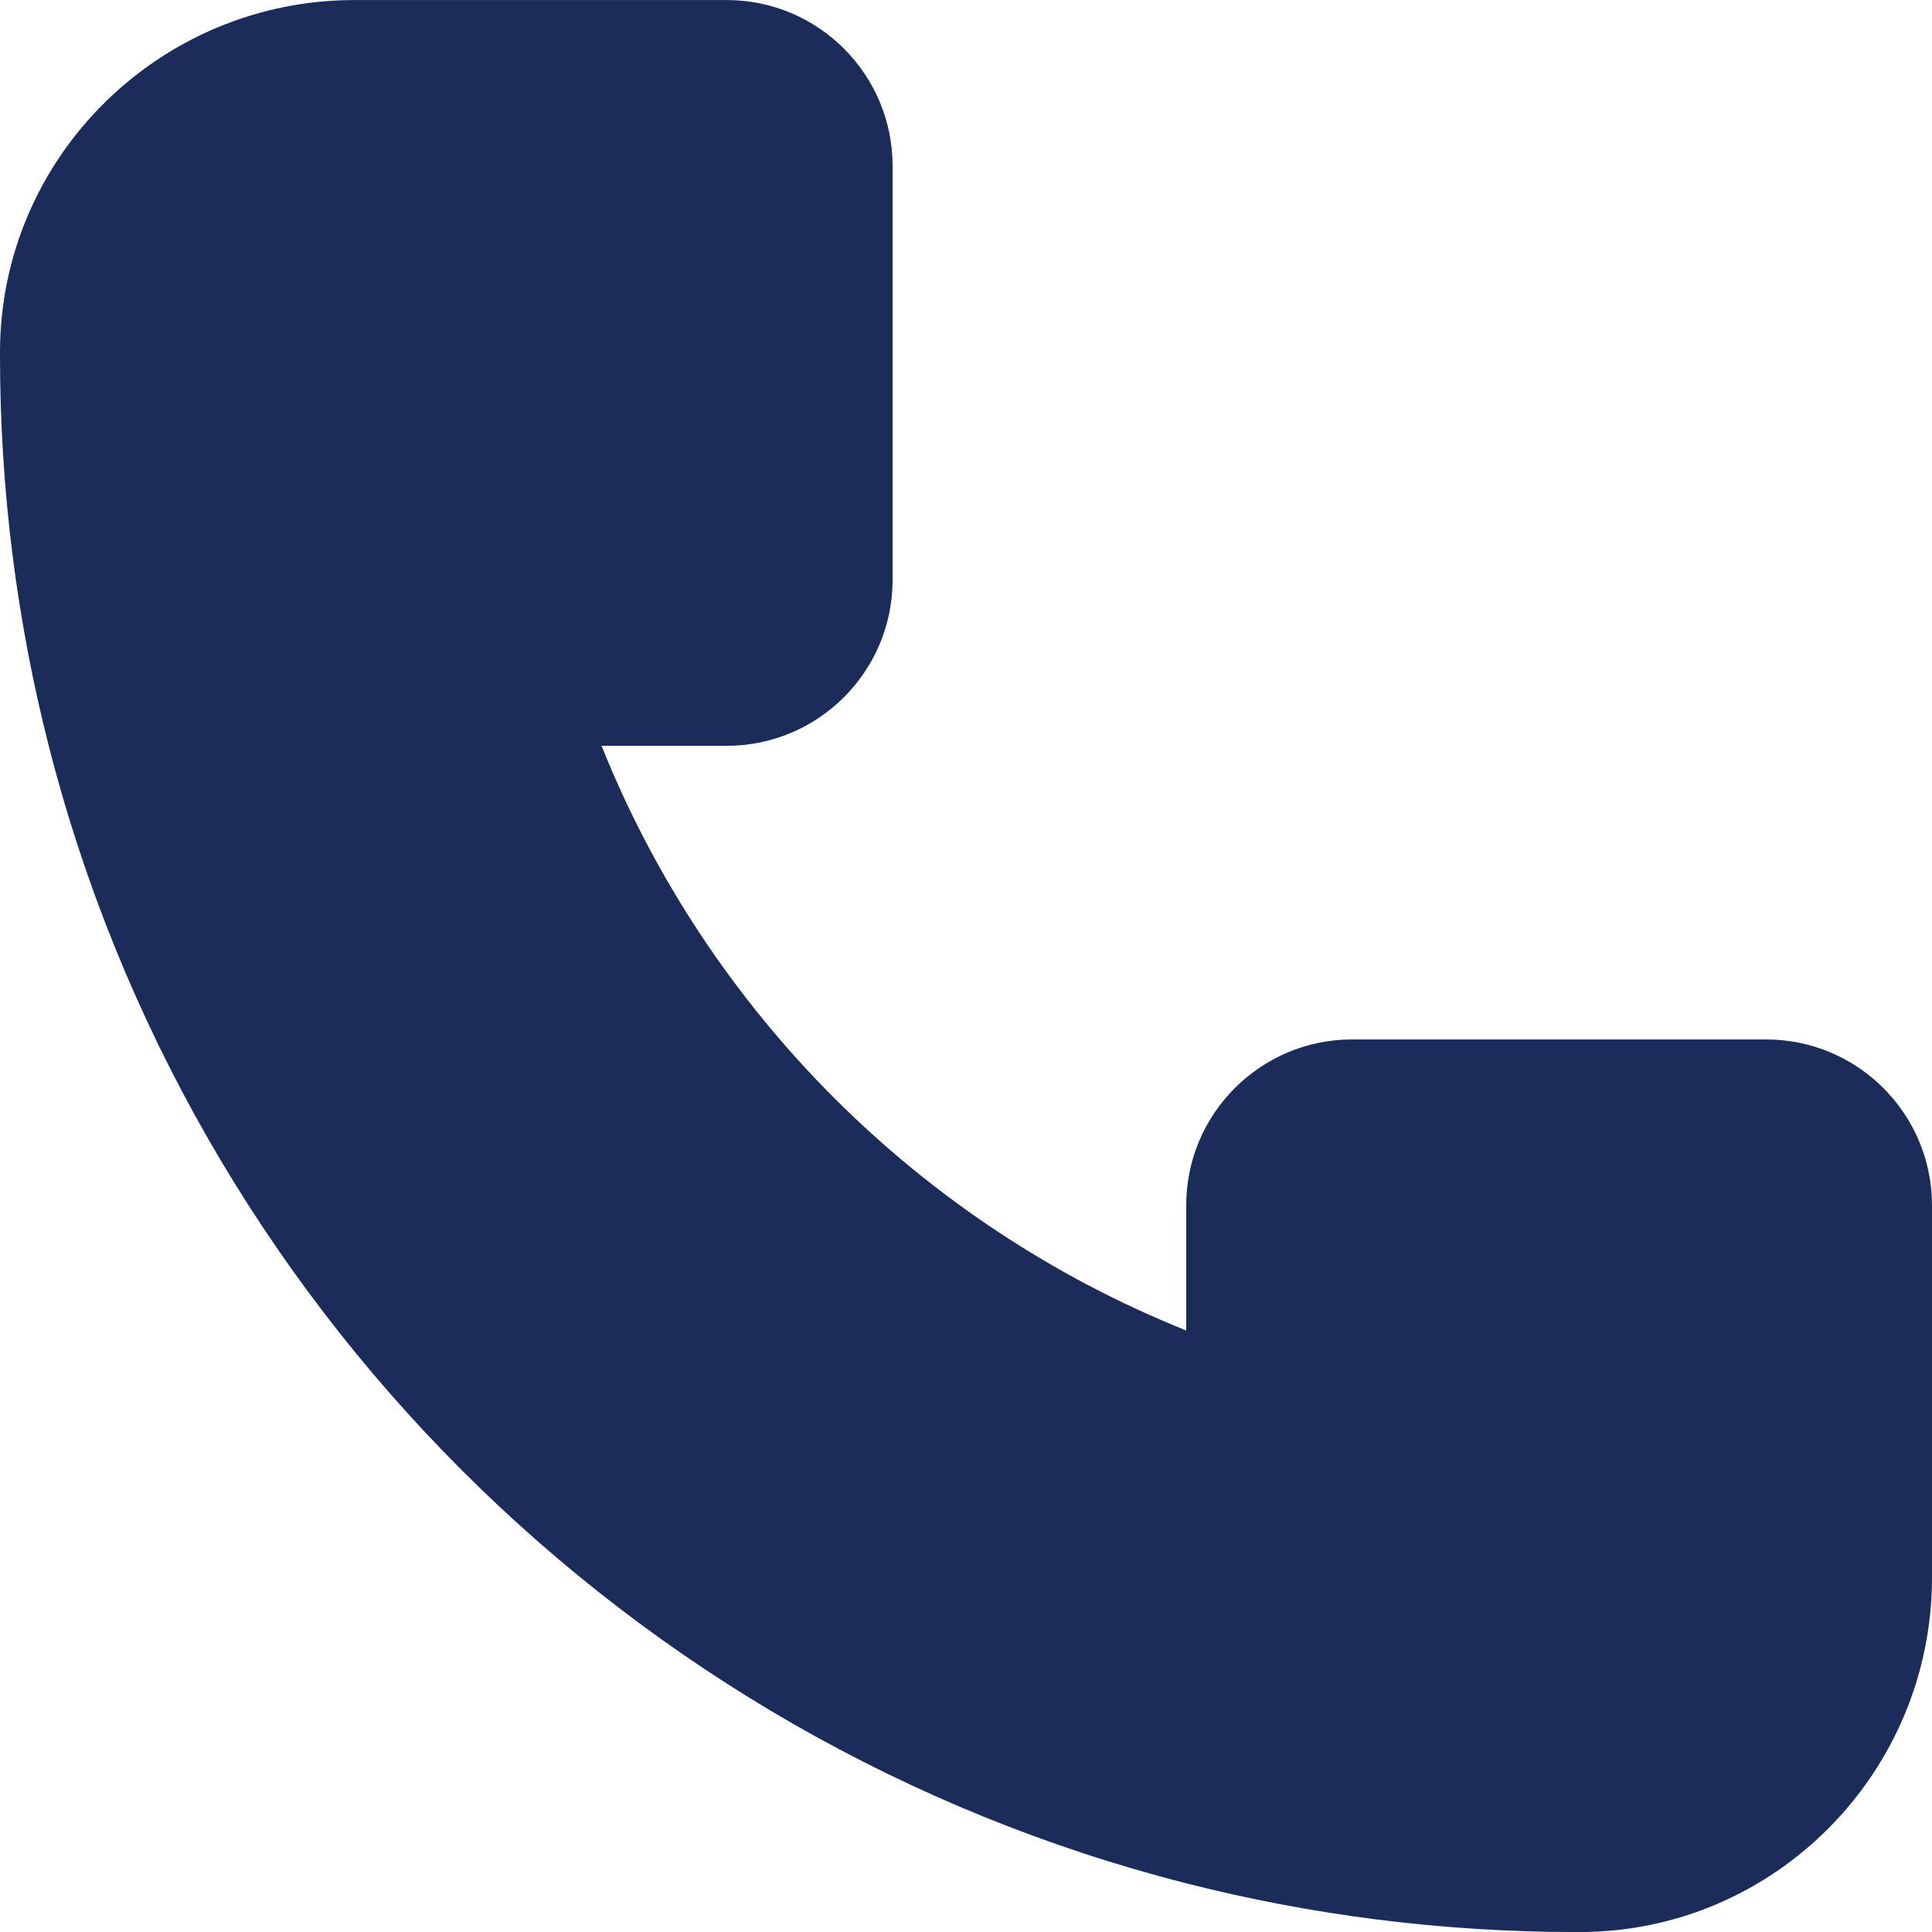 <?xml version="1.0" encoding="UTF-8"?>
<!DOCTYPE svg PUBLIC "-//W3C//DTD SVG 1.1//EN" "http://www.w3.org/Graphics/SVG/1.1/DTD/svg11.dtd">
<!-- Creator: CorelDRAW 2021 (64-Bit) -->
<svg xmlns="http://www.w3.org/2000/svg" xml:space="preserve" width="23.062mm" height="23.063mm" version="1.1" style="shape-rendering:geometricPrecision; text-rendering:geometricPrecision; image-rendering:optimizeQuality; fill-rule:evenodd; clip-rule:evenodd"
viewBox="0 0 500.99 500.99"
 xmlns:xlink="http://www.w3.org/1999/xlink"
 xmlns:xodm="http://www.corel.com/coreldraw/odm/2003">
 <defs>
  <style type="text/css">
   <![CDATA[
    .fil0 {fill:#1B2C5B;fill-rule:nonzero}
   ]]>
  </style>
 </defs>
 <g id="Layer_x0020_1">
  <path class="fil0" d="M500.99 312.57l0 96.49c0,50.48 -40.7,91.81 -91.18,91.93 -0.32,0 -0.63,0 -0.95,0 -34.95,0 -68.87,-4.39 -101.26,-12.64 -144.45,-36.81 -258.15,-150.51 -294.96,-294.96 -8.25,-32.39 -12.64,-66.32 -12.64,-101.26 0,-0.32 0,-0.63 0,-0.95 0.12,-50.48 41.45,-91.18 91.93,-91.18l96.49 -0c23.77,0 43.04,19.27 43.04,43.04l0 107.31c0,23.77 -19.27,43.04 -43.04,43.04l-32.43 -0c27.62,68.95 82.66,123.98 151.61,151.61l0 -32.43c0,-23.77 19.27,-43.04 43.04,-43.04l107.31 0c23.77,0 43.04,19.27 43.04,43.04z"/>
 </g>
</svg>
